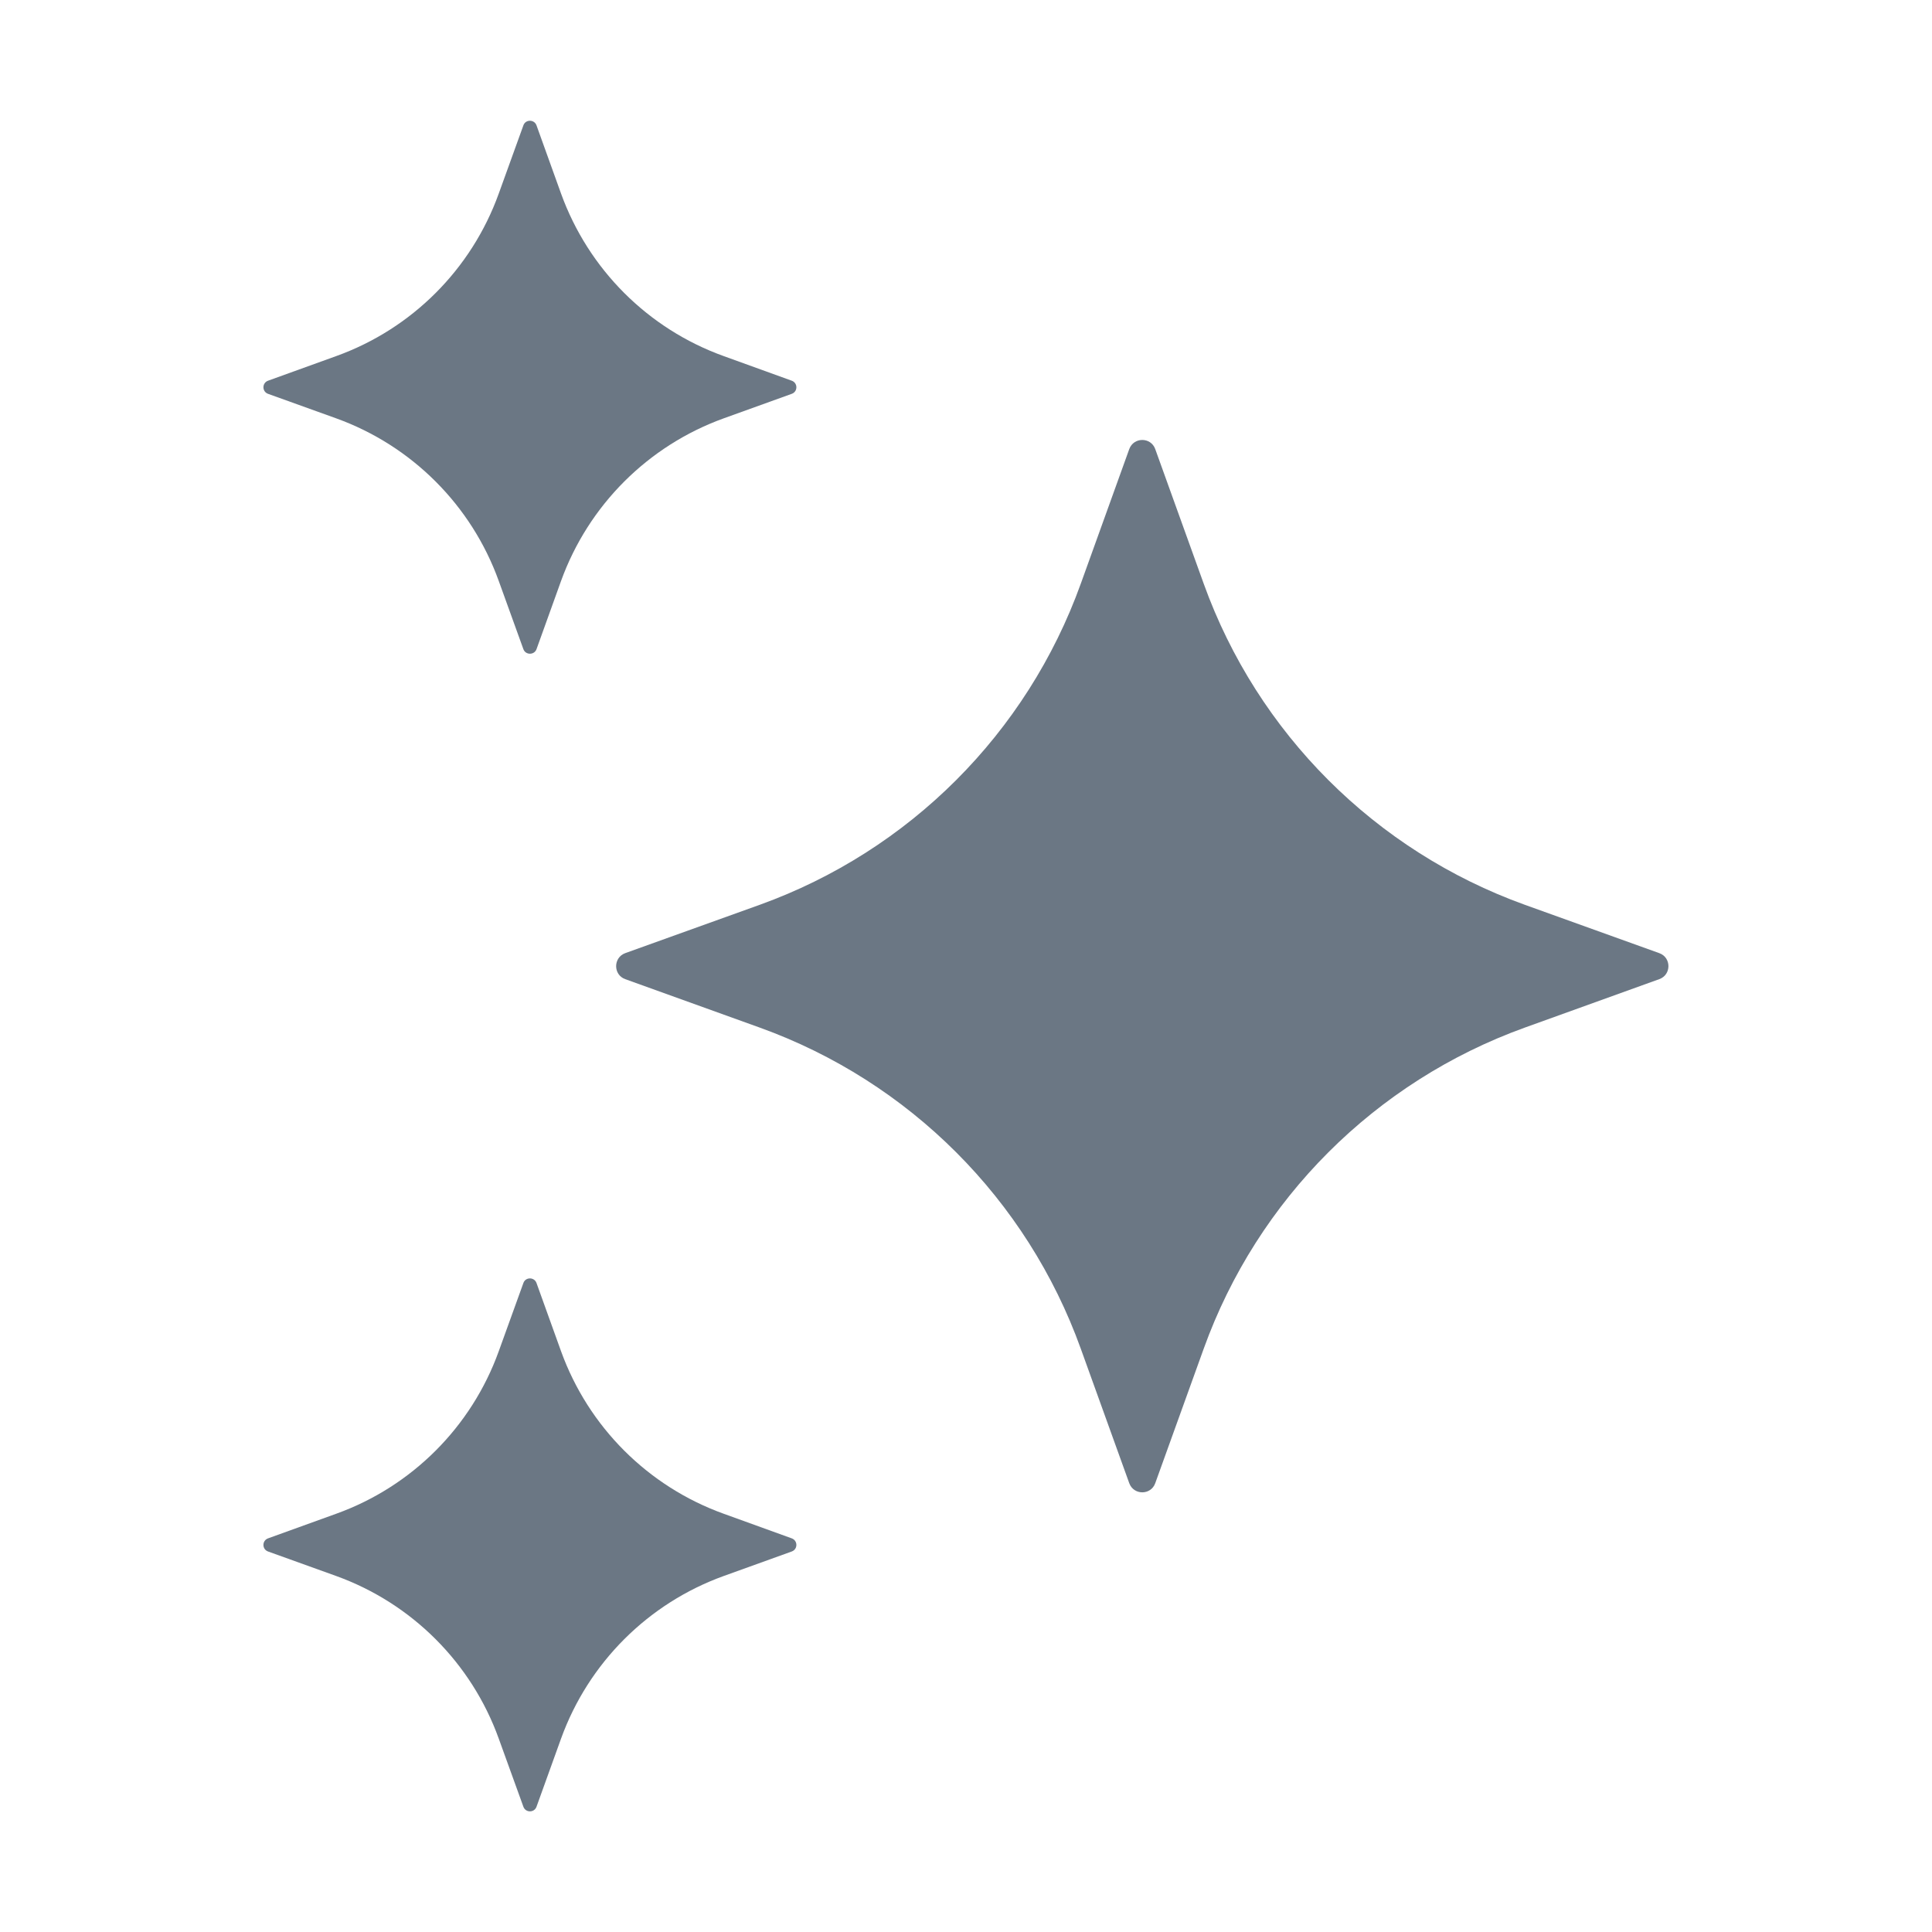<svg width="20" height="20" viewBox="0 0 20 20" fill="none" xmlns="http://www.w3.org/2000/svg">
<g opacity="0.6">
<path d="M11.69 4.649L11.188 6.043C10.631 7.59 9.413 8.808 7.866 9.366L6.472 9.867C6.347 9.913 6.347 10.091 6.472 10.136L7.866 10.638C9.413 11.196 10.631 12.414 11.188 13.961L11.69 15.354C11.736 15.48 11.914 15.48 11.959 15.354L12.461 13.961C13.018 12.414 14.237 11.196 15.784 10.638L17.177 10.136C17.303 10.091 17.303 9.912 17.177 9.867L15.784 9.366C14.237 8.808 13.018 7.59 12.461 6.043L11.959 4.649C11.914 4.523 11.736 4.523 11.69 4.649Z" fill="#081C32"/>
<path d="M5.418 1.298L5.163 2.004C4.881 2.787 4.264 3.404 3.481 3.686L2.775 3.941C2.711 3.964 2.711 4.054 2.775 4.077L3.481 4.331C4.264 4.614 4.881 5.231 5.163 6.014L5.418 6.72C5.441 6.783 5.531 6.783 5.554 6.72L5.808 6.014C6.091 5.231 6.708 4.614 7.491 4.331L8.196 4.077C8.26 4.054 8.26 3.964 8.196 3.941L7.491 3.686C6.708 3.404 6.091 2.787 5.808 2.004L5.554 1.298C5.531 1.234 5.44 1.234 5.418 1.298Z" fill="#081C32"/>
<path d="M5.418 13.282L5.163 13.988C4.881 14.771 4.264 15.388 3.481 15.67L2.775 15.925C2.711 15.948 2.711 16.038 2.775 16.061L3.481 16.315C4.264 16.598 4.881 17.215 5.163 17.998L5.418 18.703C5.441 18.767 5.531 18.767 5.554 18.703L5.808 17.998C6.091 17.215 6.708 16.598 7.491 16.315L8.196 16.061C8.26 16.038 8.26 15.948 8.196 15.925L7.491 15.67C6.708 15.388 6.091 14.771 5.808 13.988L5.554 13.282C5.531 13.218 5.44 13.218 5.418 13.282Z" fill="#081C32"/>
</g>
</svg>
